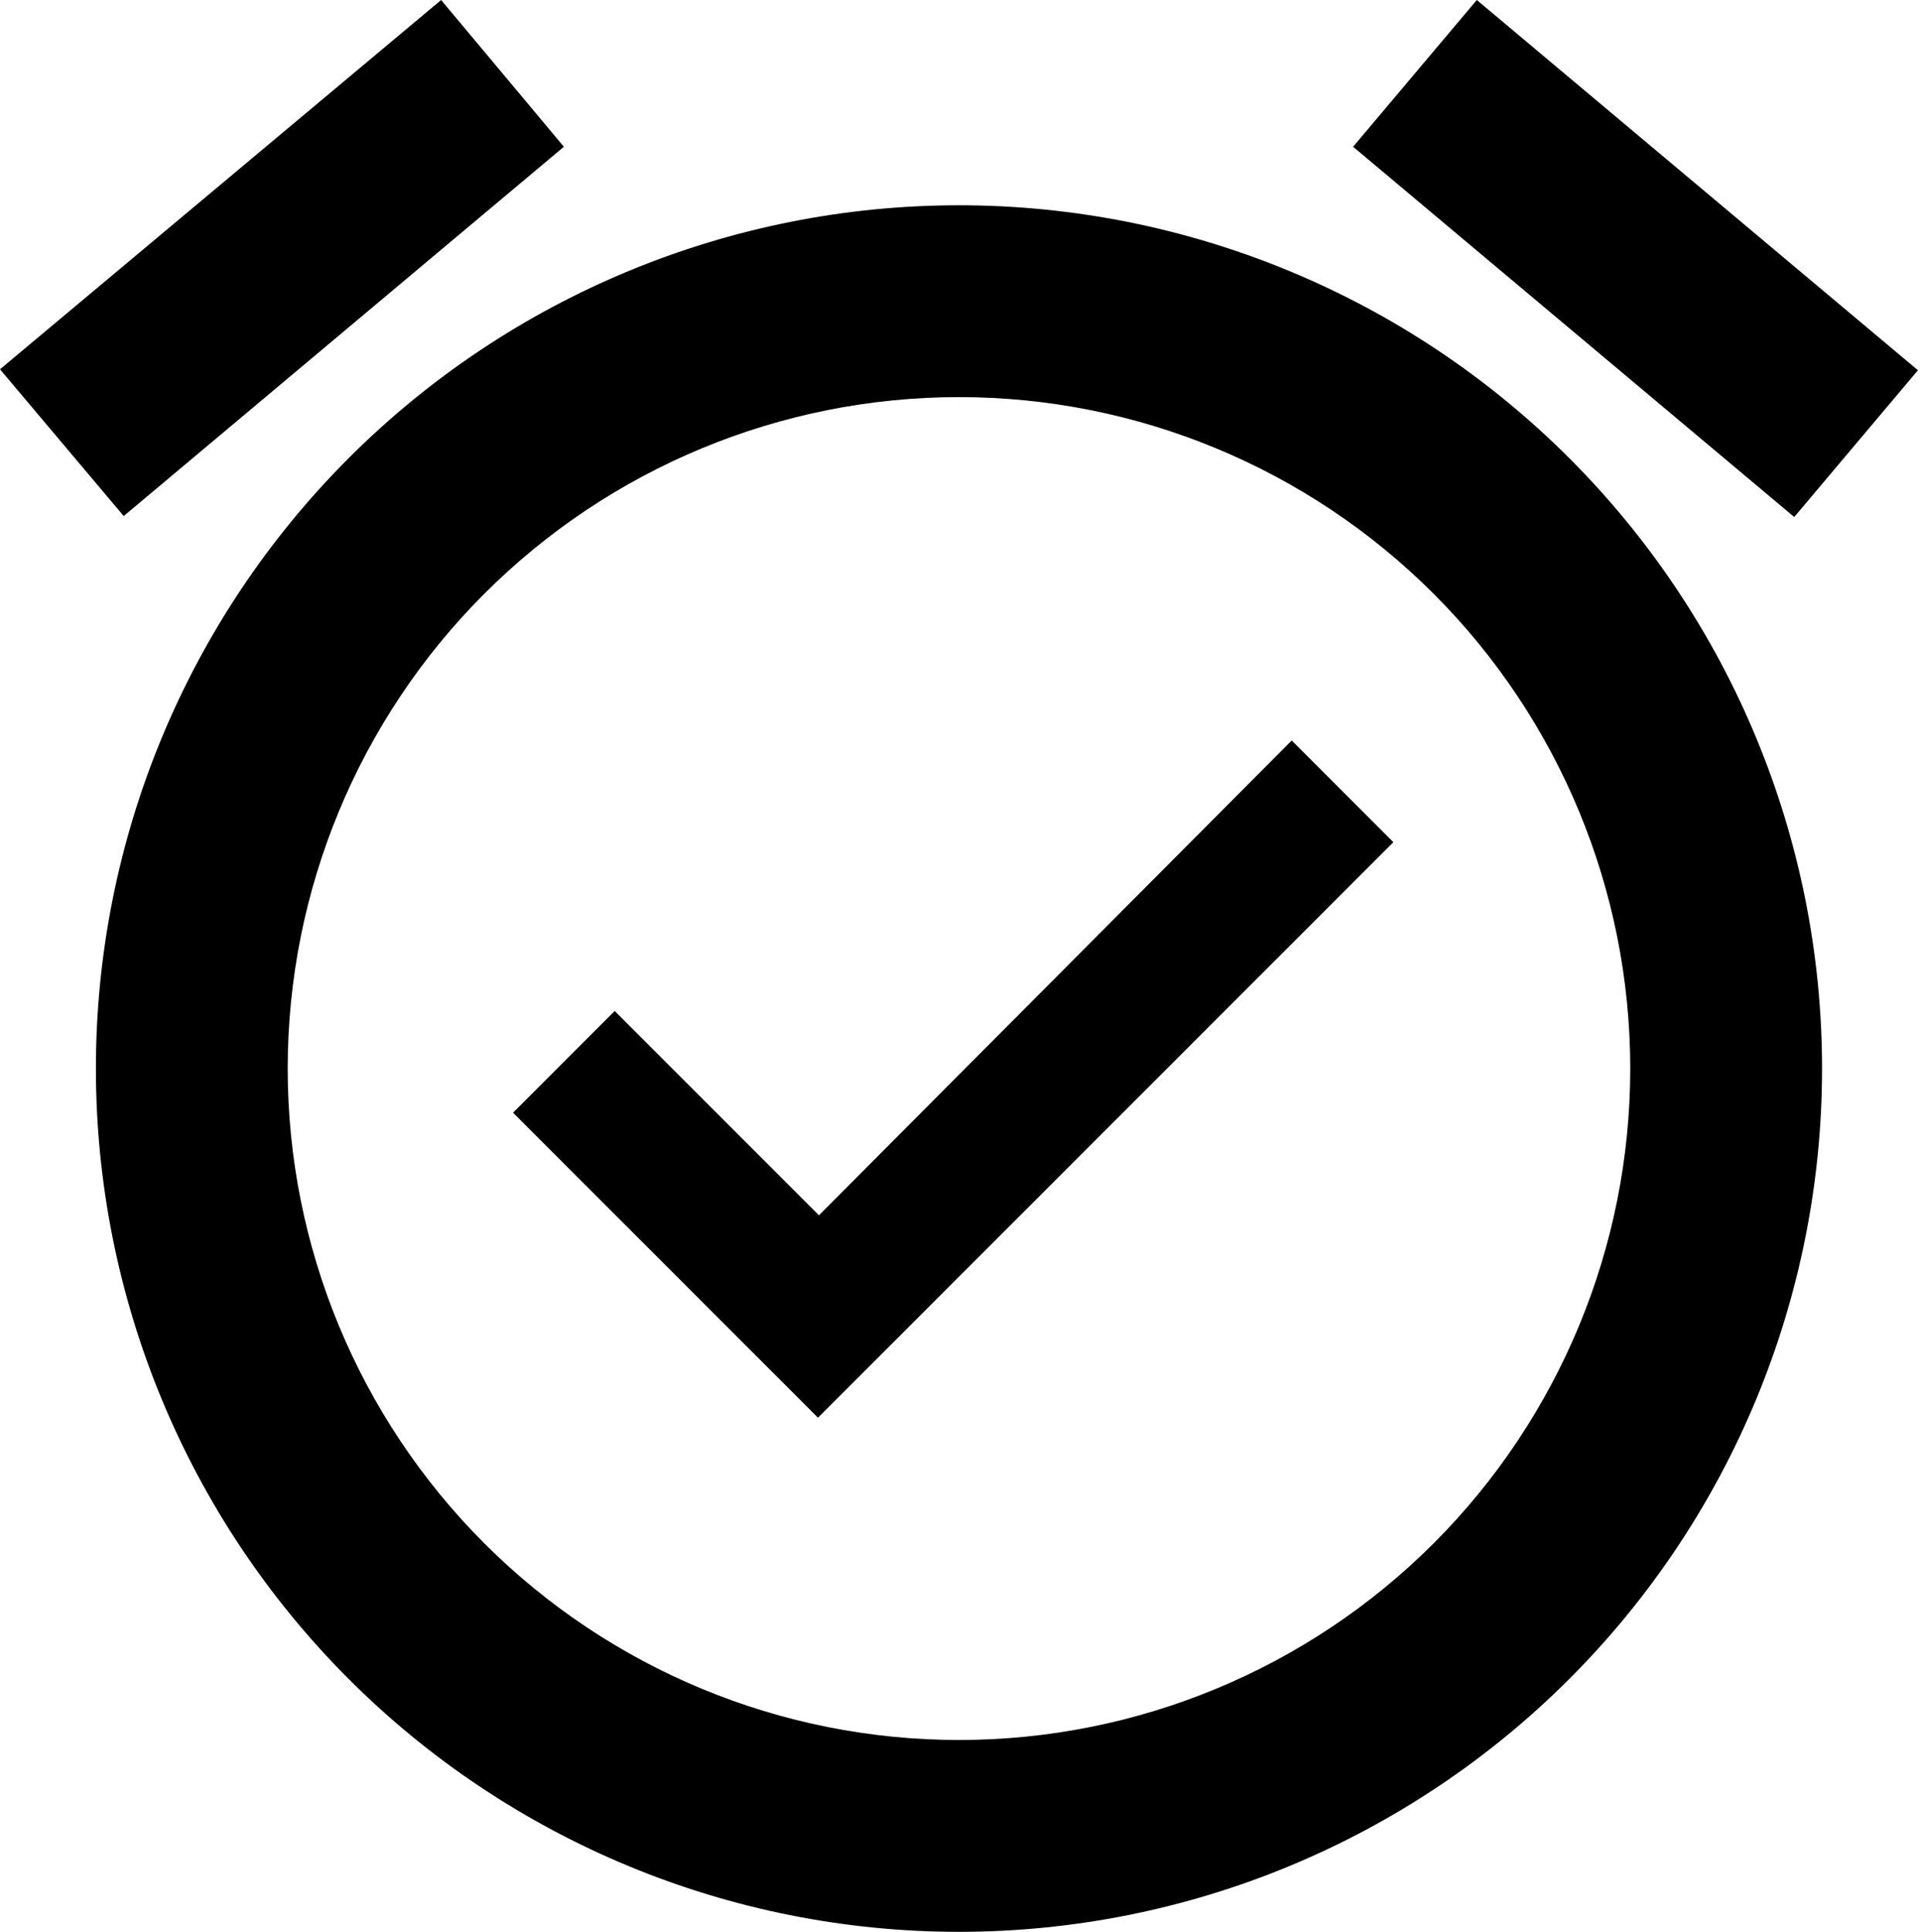 <?xml version="1.0" encoding="UTF-8"?> <svg xmlns="http://www.w3.org/2000/svg" width="169" height="170" viewBox="0 0 169 170" fill="none"> <path d="M72.085 106.946L54.106 88.967L45.159 97.915L72.001 124.757L122.647 74.111L113.699 65.164L72.085 106.946ZM84.409 153.118C68.739 153.118 53.71 146.893 42.629 135.812C31.548 124.731 25.323 109.703 25.323 94.032C25.323 78.361 31.548 63.332 42.629 52.251C53.71 41.171 68.739 34.945 84.409 34.945C100.08 34.945 115.109 41.171 126.19 52.251C137.271 63.332 143.496 78.361 143.496 94.032C143.496 109.703 137.271 124.731 126.19 135.812C115.109 146.893 100.08 153.118 84.409 153.118ZM84.409 18.064C64.261 18.064 44.938 26.067 30.692 40.314C16.445 54.561 8.441 73.884 8.441 94.032C8.441 114.18 16.445 133.503 30.692 147.75C44.938 161.996 64.261 170 84.409 170C104.557 170 123.88 161.996 138.127 147.75C152.374 133.503 160.378 114.18 160.378 94.032C160.378 73.884 152.374 54.561 138.127 40.314C123.88 26.067 104.557 18.064 84.409 18.064ZM49.633 12.915L38.828 0L0 32.498L10.889 45.412L49.633 12.915ZM168.818 32.582L129.99 0L119.101 12.915L157.93 45.497L168.818 32.582Z" fill="black"></path> </svg> 